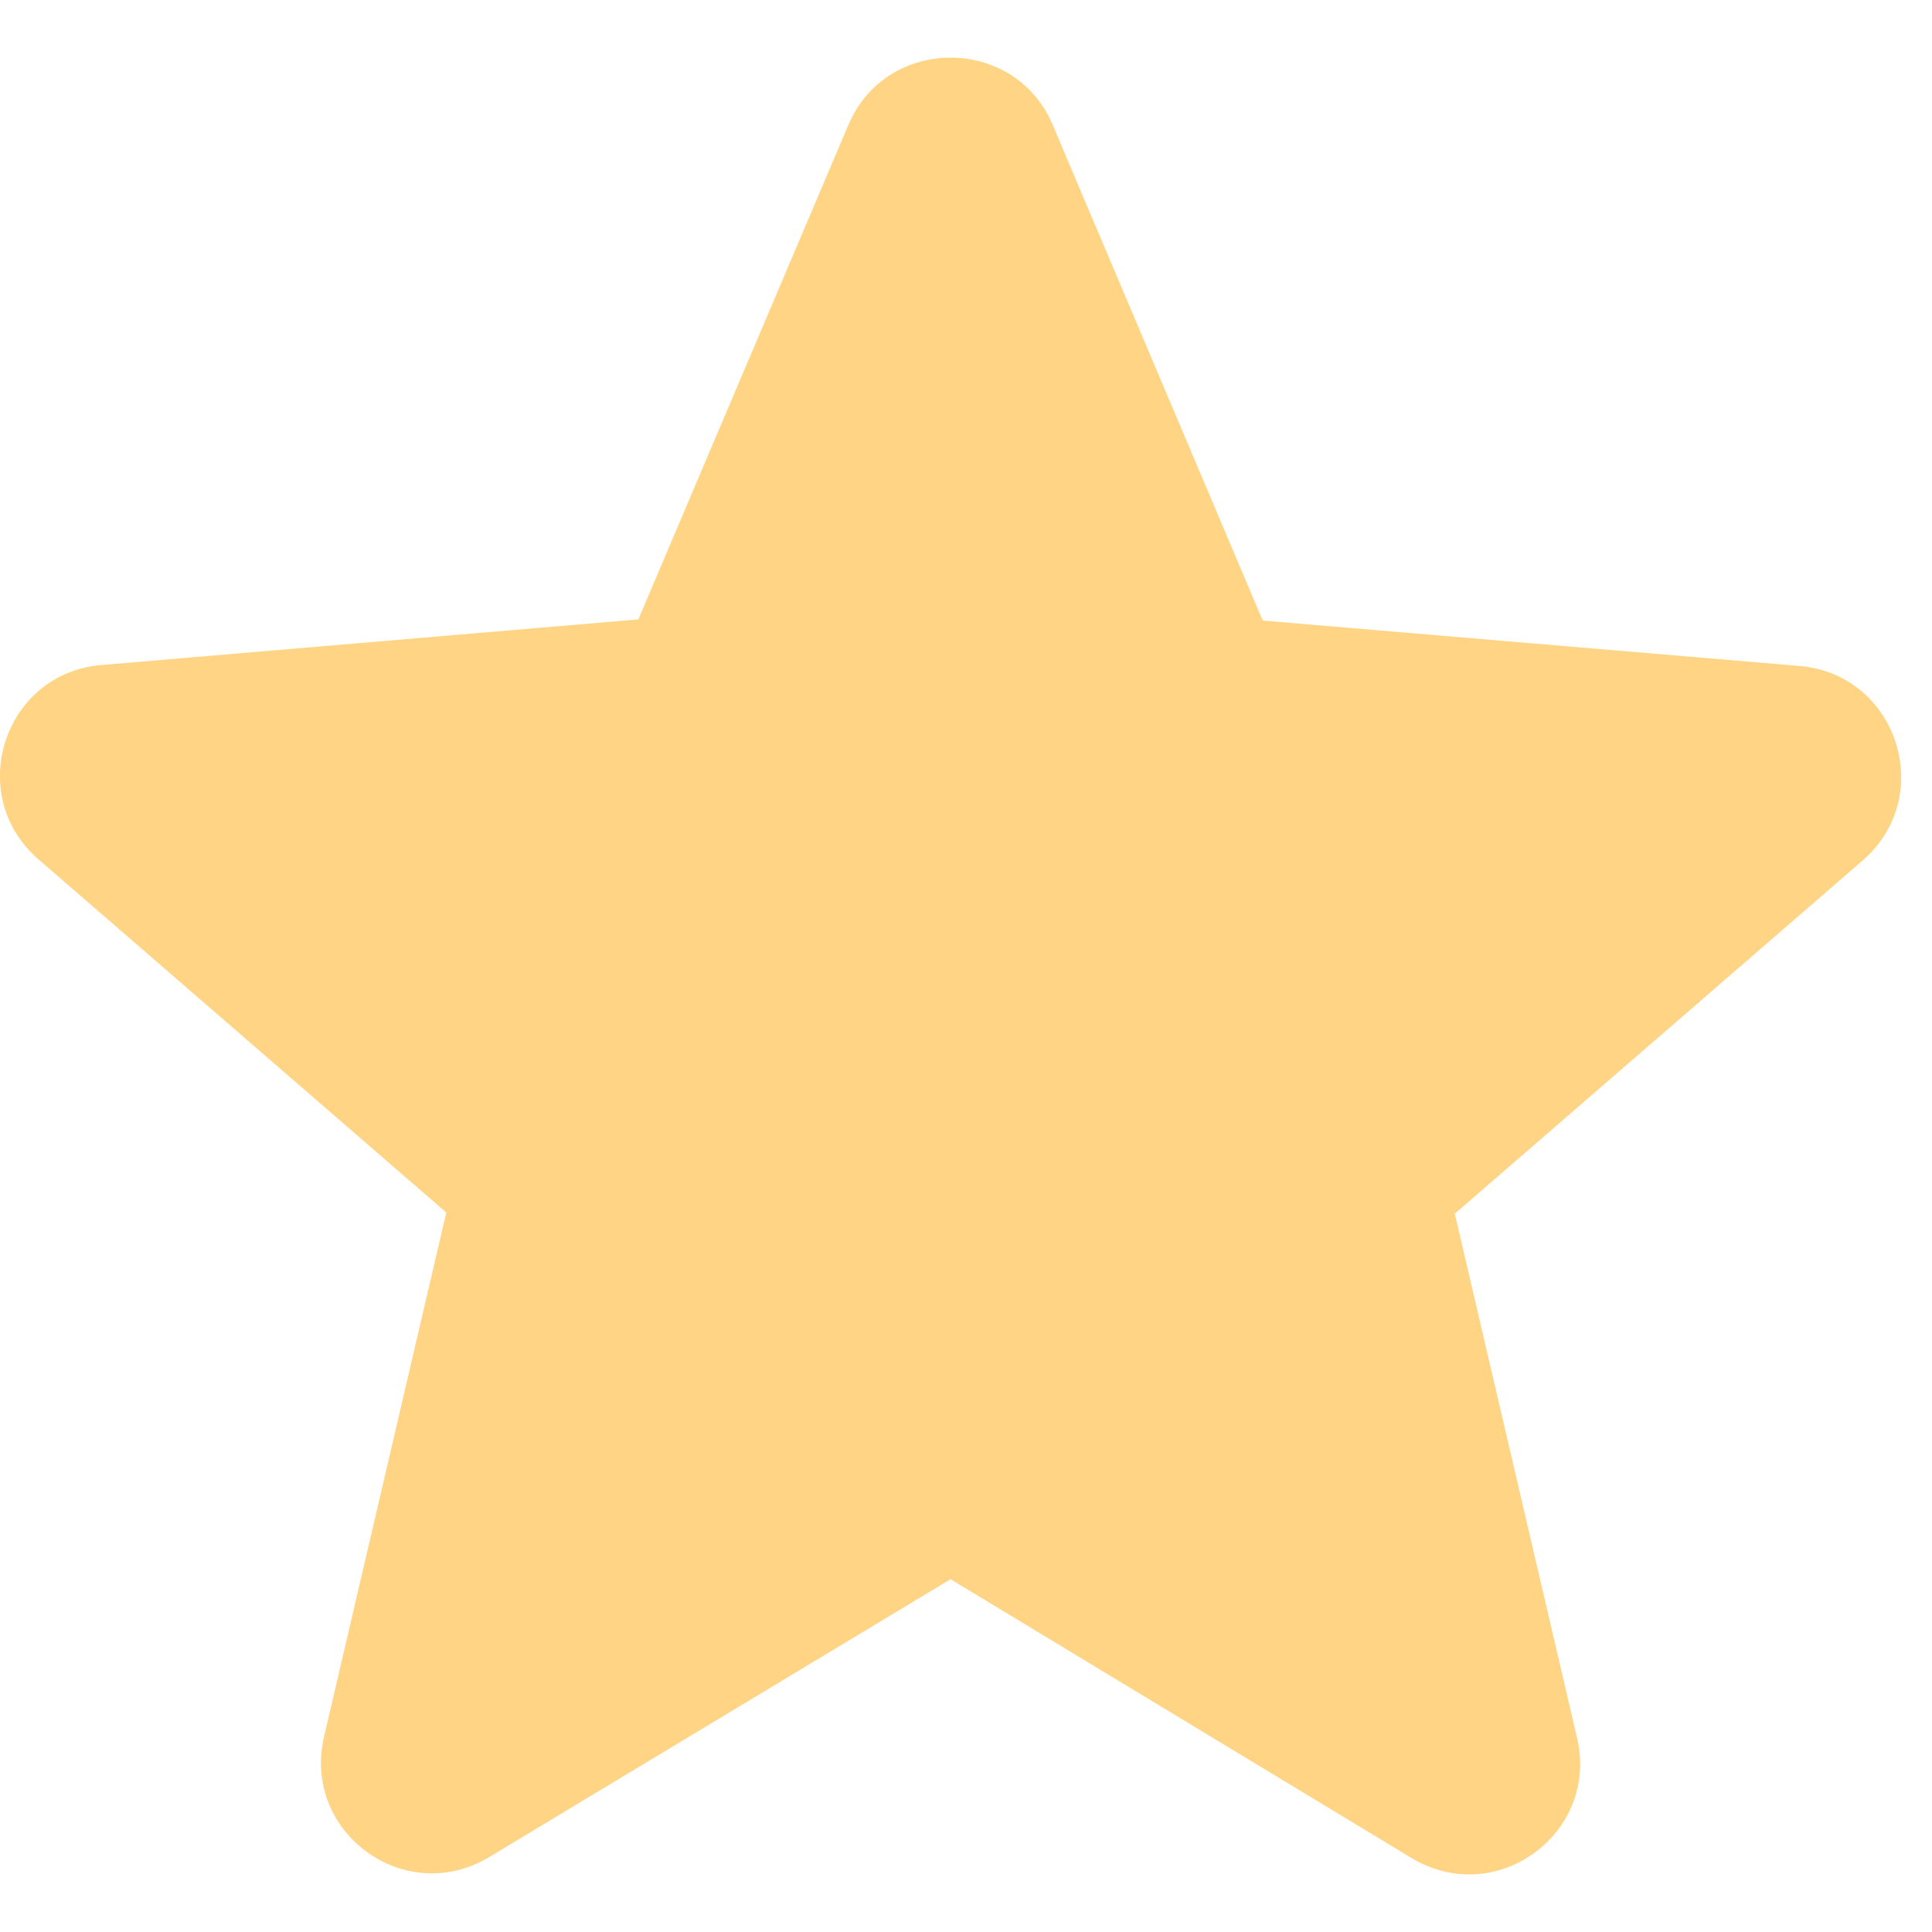 <svg width="10" height="10" viewBox="0 0 10 10" fill="none" xmlns="http://www.w3.org/2000/svg">
<path d="M4.92 8.174L7.306 9.617C7.743 9.881 8.278 9.49 8.163 8.996L7.53 6.282L9.641 4.454C10.026 4.12 9.819 3.488 9.313 3.447L6.536 3.212L5.449 0.647C5.253 0.182 4.587 0.182 4.391 0.647L3.304 3.206L0.527 3.442C0.021 3.482 -0.186 4.114 0.199 4.448L2.31 6.276L1.677 8.99C1.562 9.485 2.097 9.876 2.534 9.611L4.92 8.174Z" fill="#FFD585"/>
</svg>
